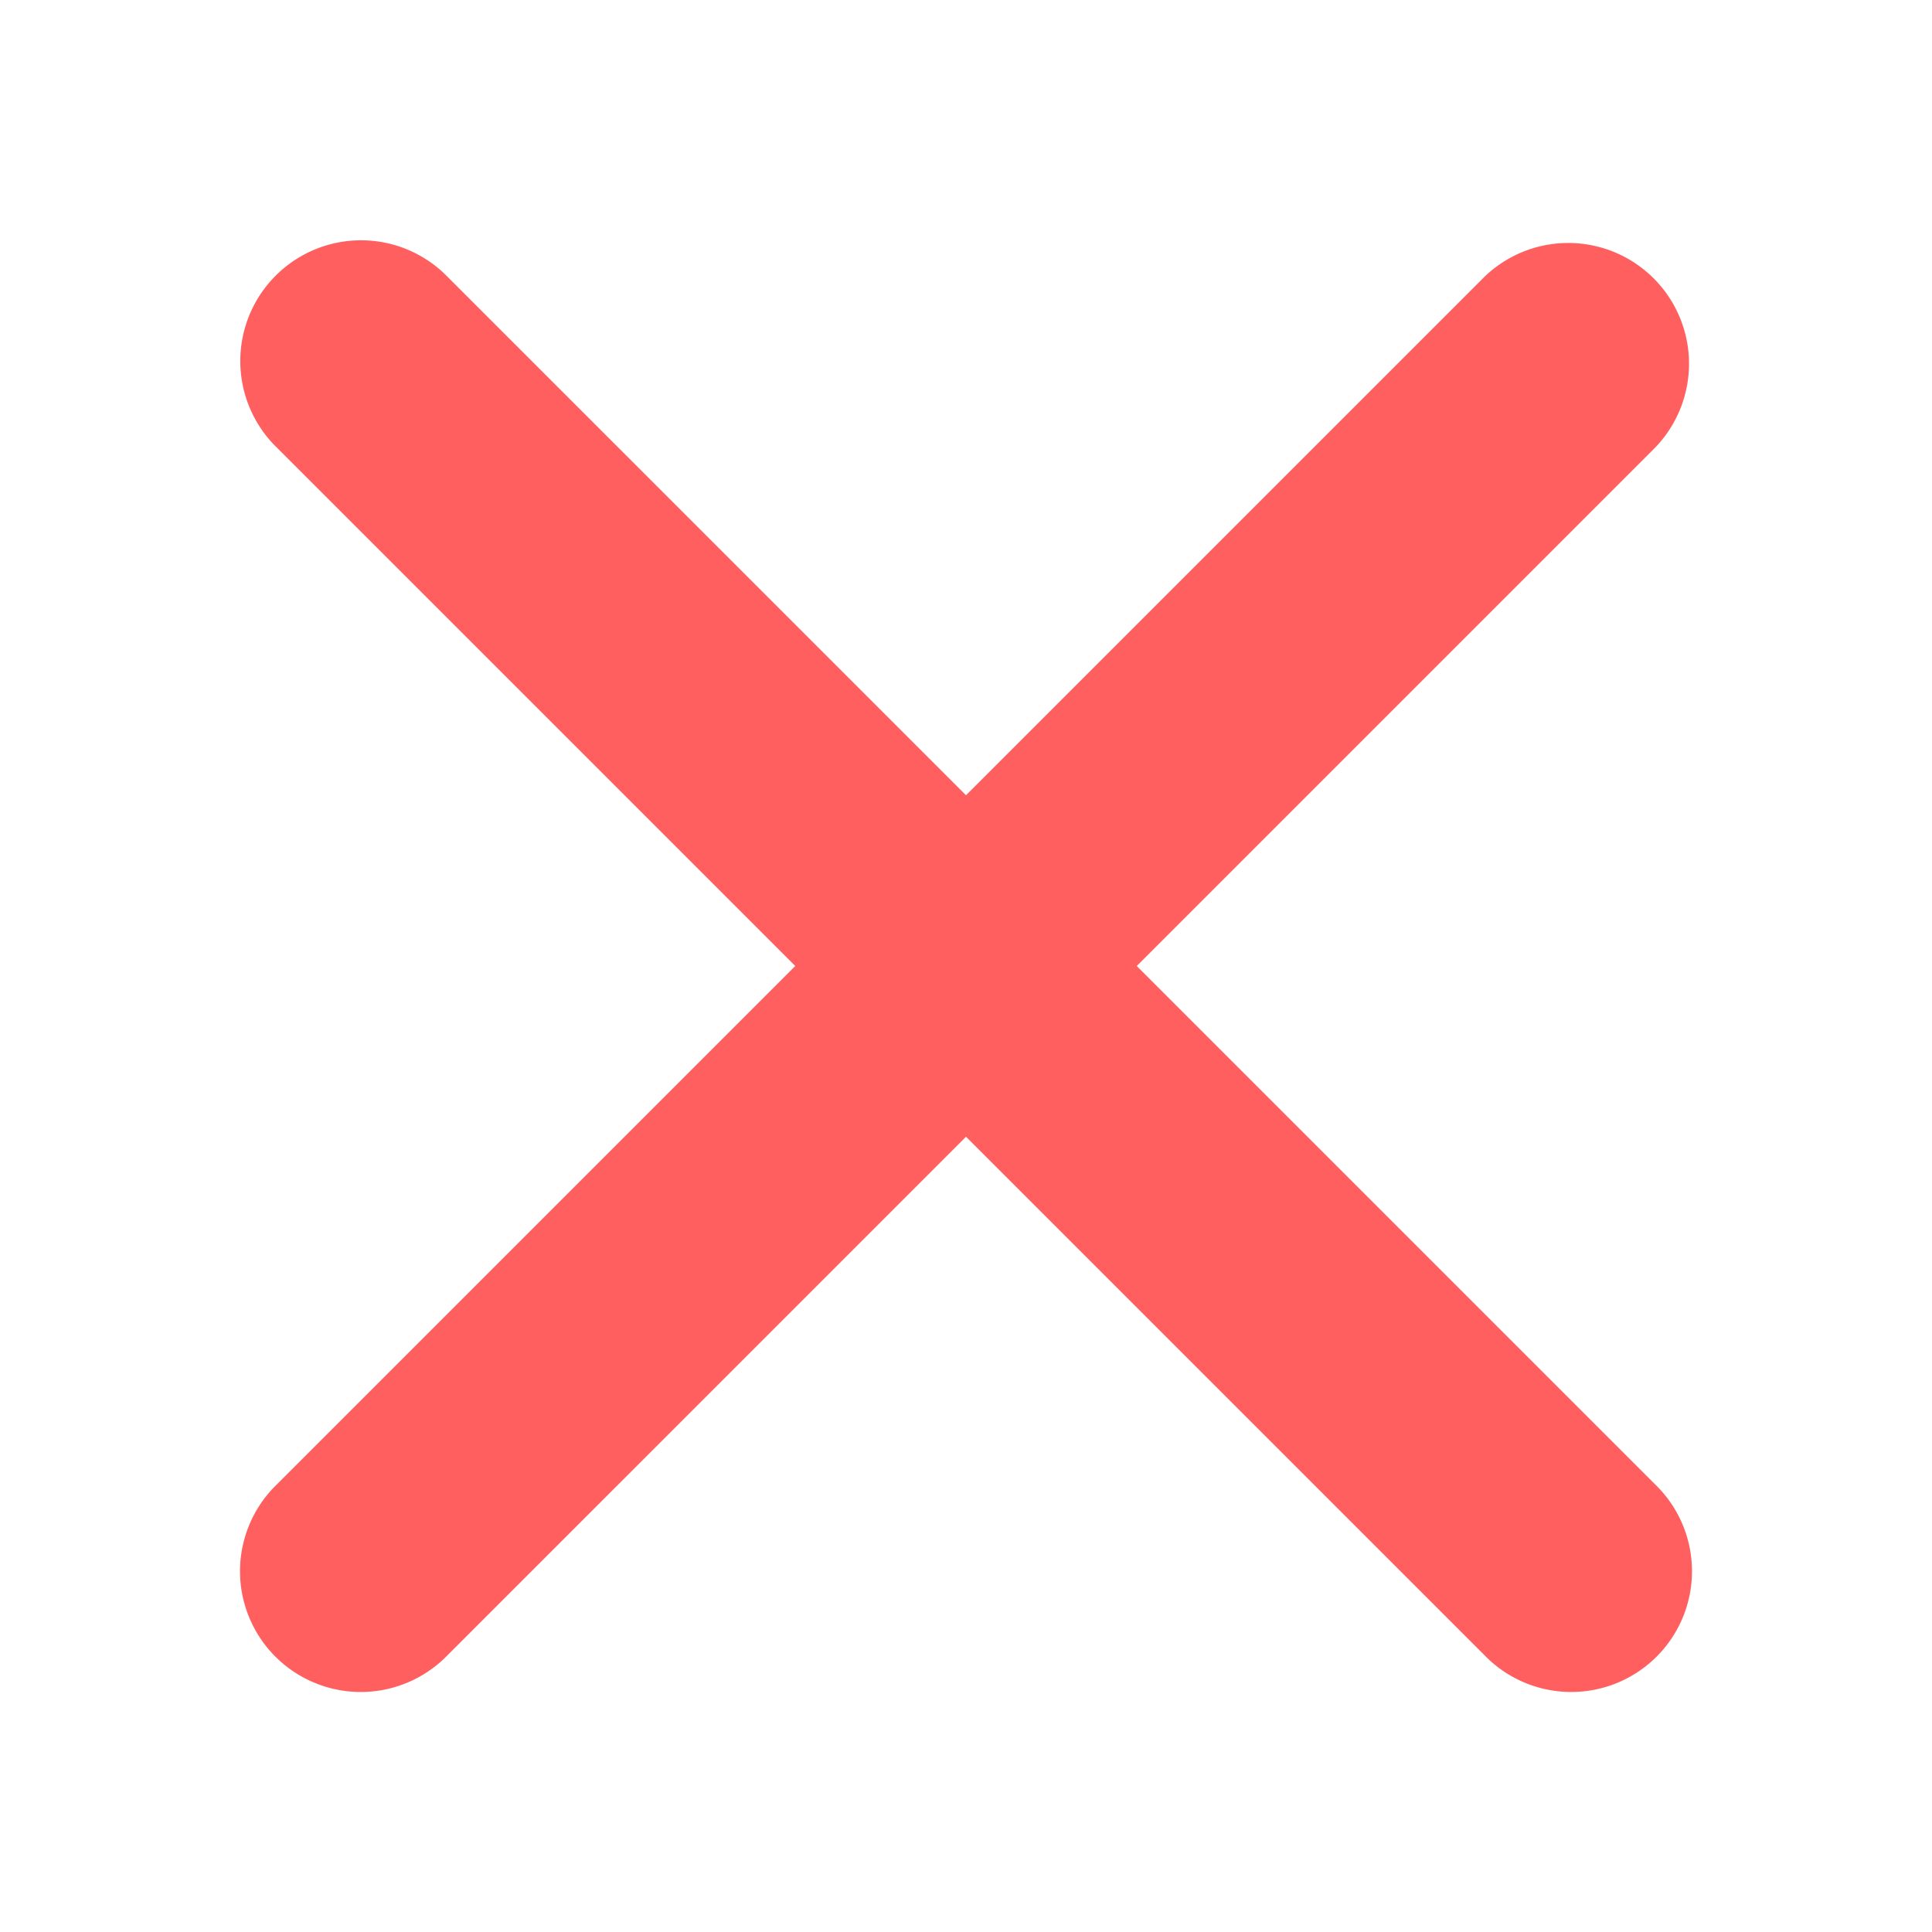 <svg height="16" viewBox="0 0 16 16" width="16" xmlns="http://www.w3.org/2000/svg"><path d="M2.99 1.99a1 1 0 0 0-.697 1.717L6.586 8l-4.293 4.293a1 1 0 1 0 1.414 1.414L8 9.414l4.293 4.293a1 1 0 1 0 1.414-1.414L9.414 8l4.293-4.293a1 1 0 0 0-1.414-1.414L8 6.586 3.707 2.293a1 1 0 0 0-.717-.303z" fill="#ff5f5f"/></svg>
